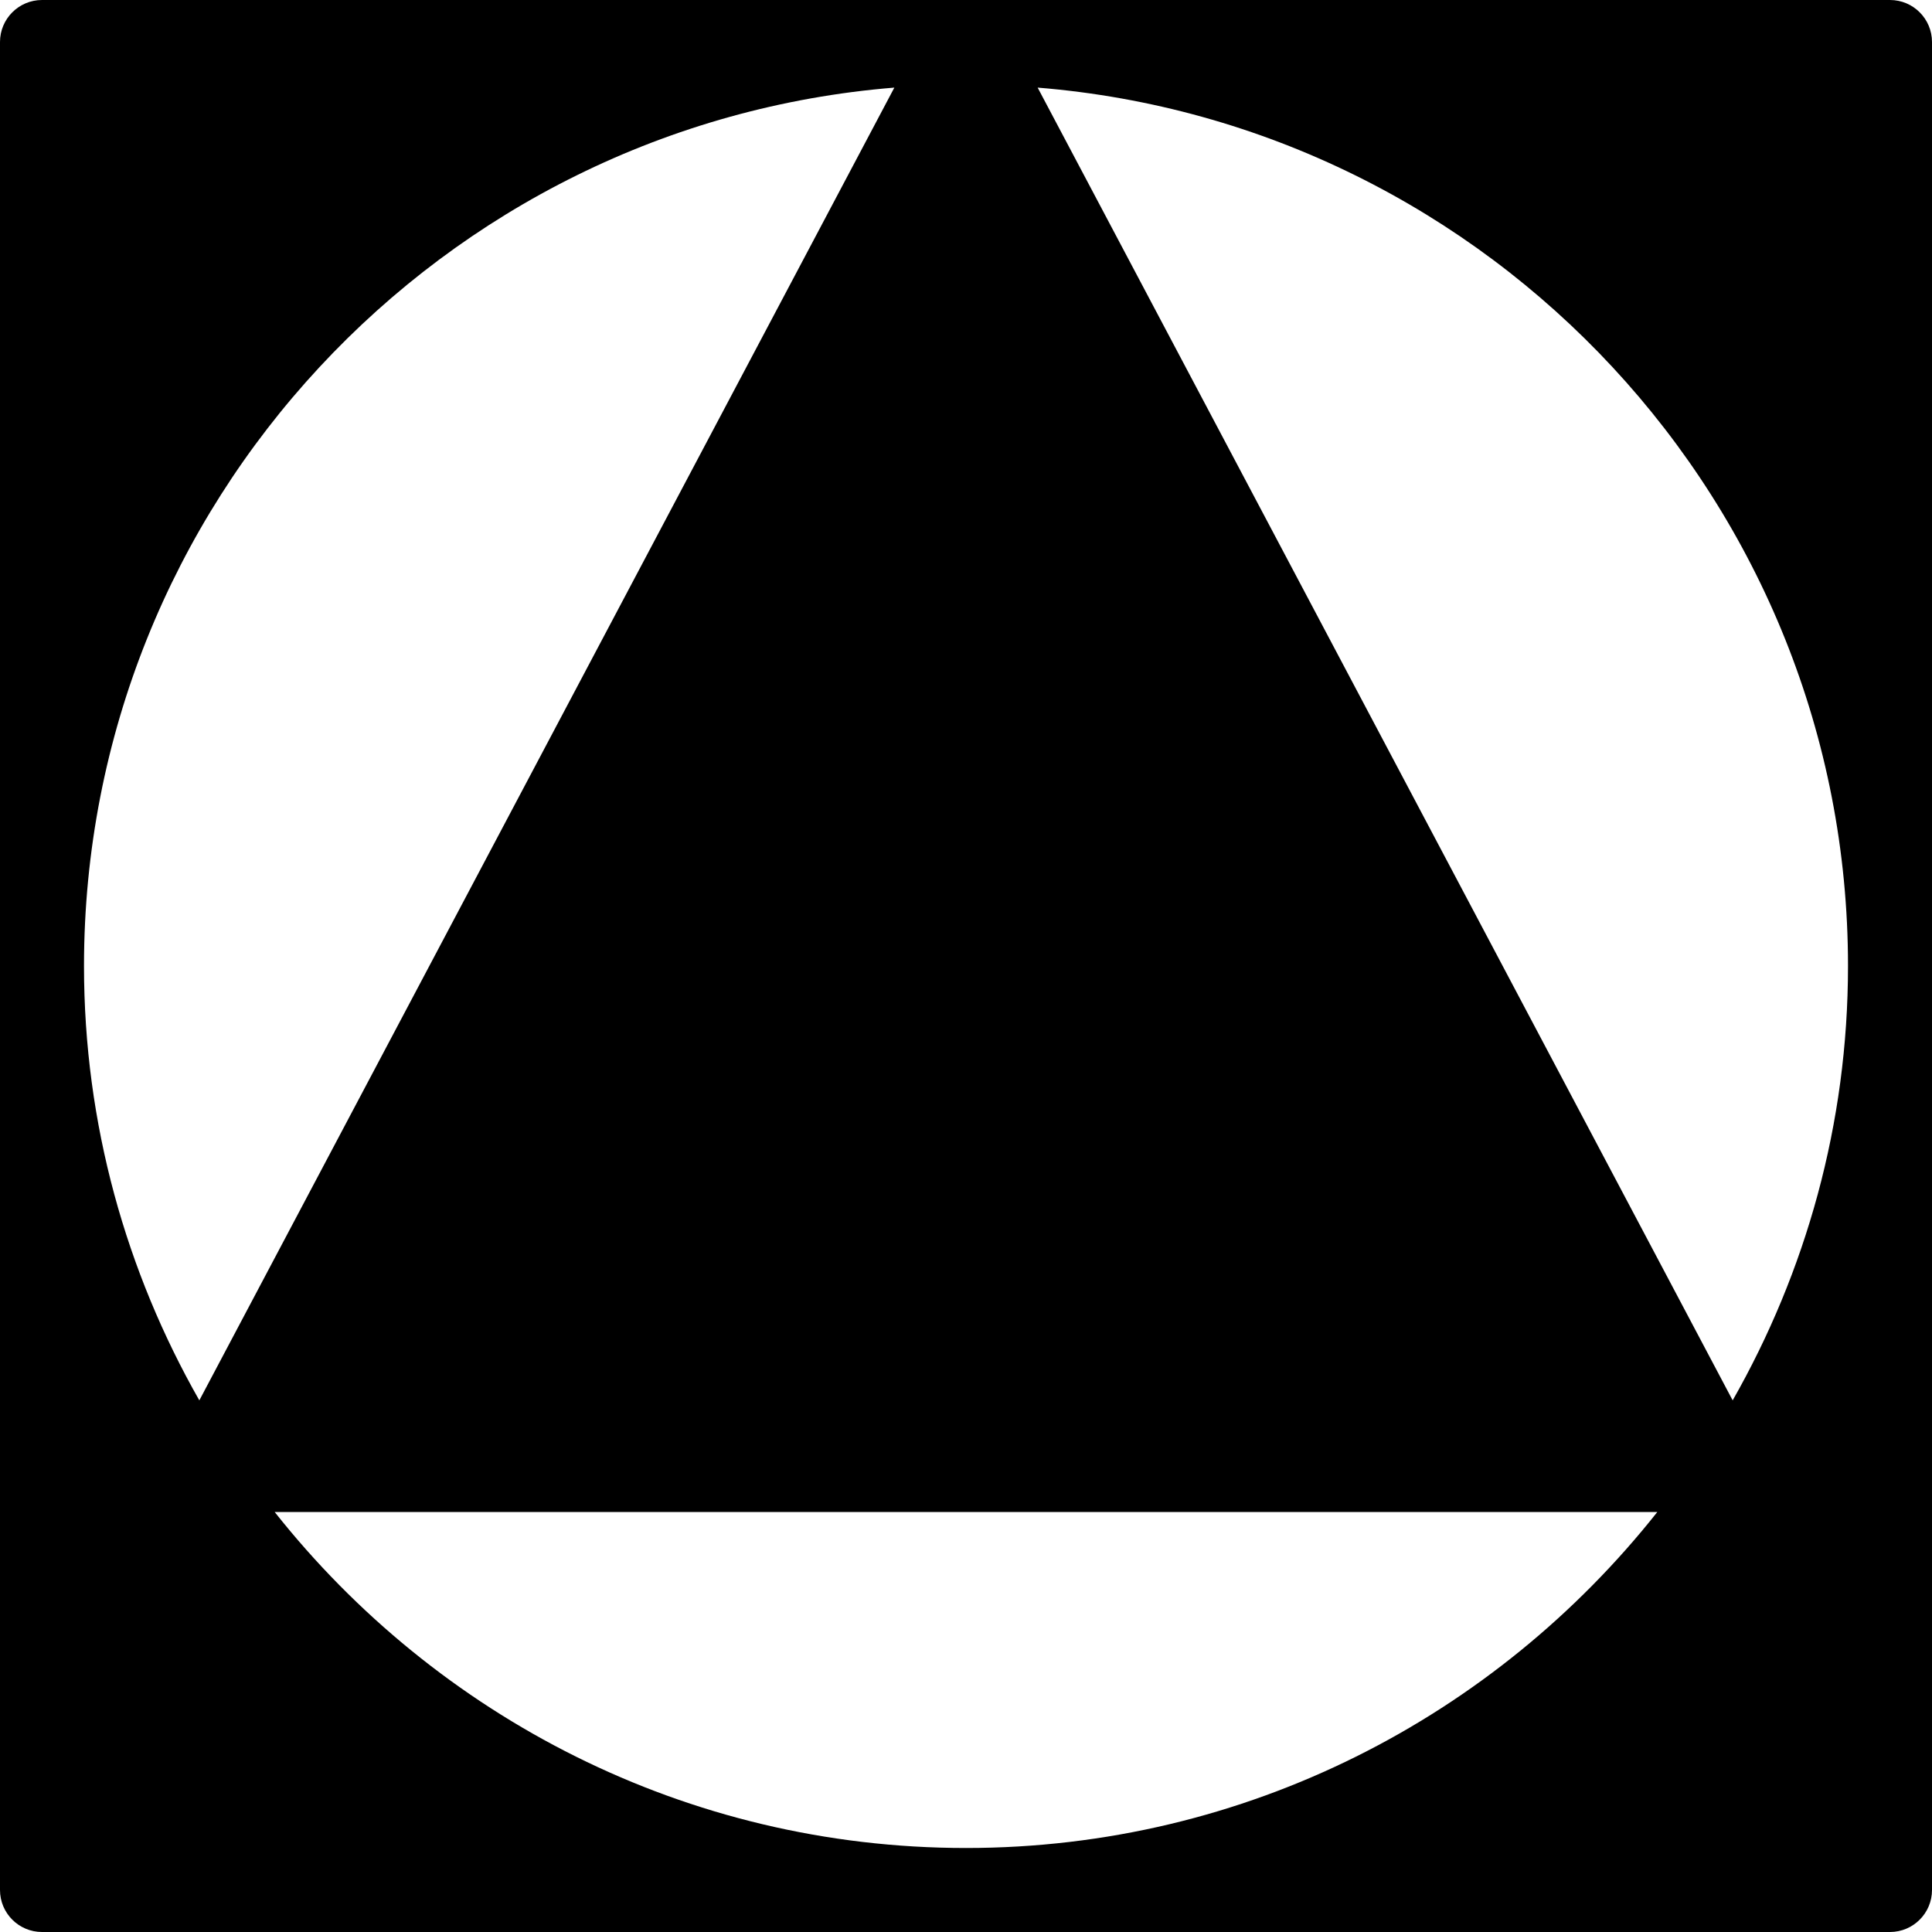 <?xml version="1.0" encoding="iso-8859-1"?>
<!-- Uploaded to: SVG Repo, www.svgrepo.com, Generator: SVG Repo Mixer Tools -->
<svg fill="#000000" height="800px" width="800px" version="1.1" id="Layer_1" xmlns="http://www.w3.org/2000/svg" xmlns:xlink="http://www.w3.org/1999/xlink" 
	 viewBox="0 0 490.667 490.667" xml:space="preserve">
<g>
	<g>
		<path d="M480,0H10.667C4.779,0,0,4.779,0,10.667V480c0,5.888,4.779,10.667,10.667,10.667H480c5.888,0,10.667-4.779,10.667-10.667
			V10.667C490.667,4.779,485.888,0,480,0z M21.333,245.333c0-117.376,90.795-213.76,205.803-223.083L50.624,355.648
			C32.064,323.051,21.333,285.44,21.333,245.333z M245.333,469.333c-71.147,0-134.507-33.451-175.573-85.333h351.147
			C379.84,435.883,316.48,469.333,245.333,469.333z M440.043,355.648L263.531,22.251c115.008,9.323,205.803,105.707,205.803,223.083
			C469.333,285.461,458.603,323.051,440.043,355.648z"/>
	</g>
</g>
</svg>